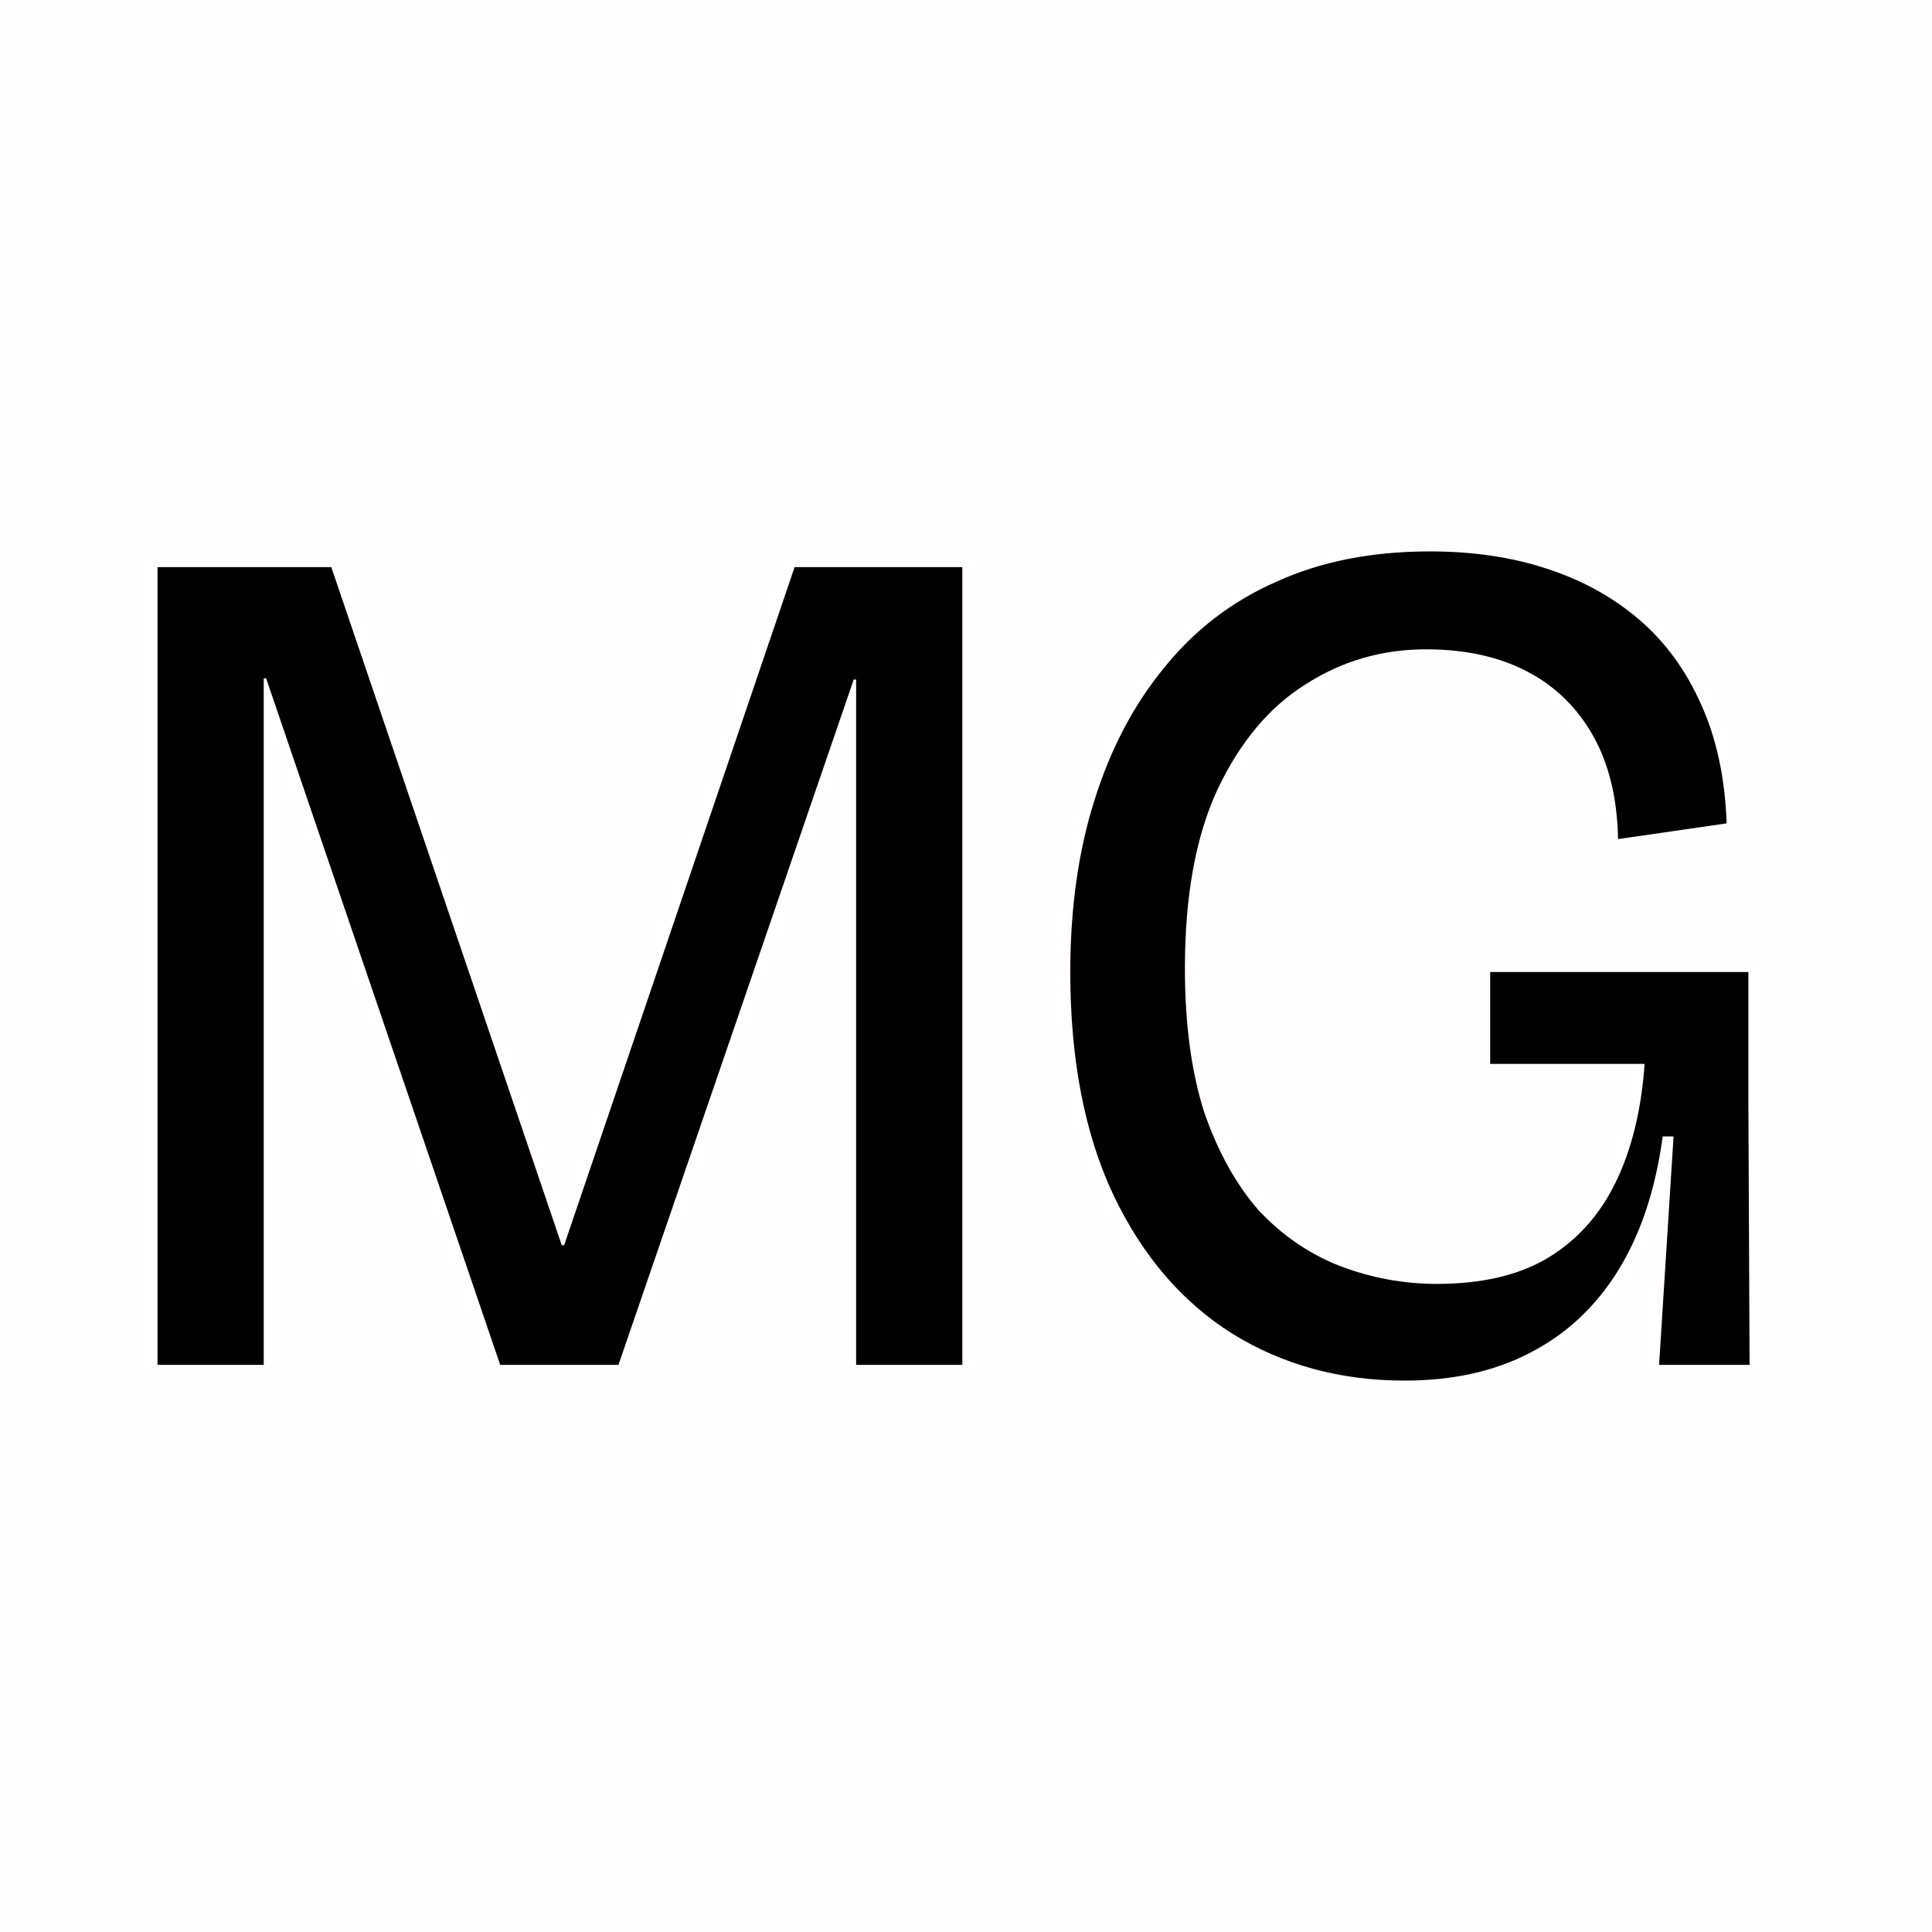 <?xml version="1.0" encoding="UTF-8"?> <svg xmlns="http://www.w3.org/2000/svg" width="466" height="466" viewBox="0 0 466 466" fill="none"><rect width="466" height="466" fill="#FFFDFD"></rect><path d="M38 329.21V136.79H79.907L135.493 300.347H136.075L191.66 136.79H232.112V329.21H206.502V163.904H205.92L149.171 329.21H120.65L64.192 163.612H63.61V329.21H38Z" fill="black"></path><path d="M338.767 333C323.246 333 309.374 329.21 297.151 321.63C285.122 314.05 275.616 302.971 268.631 288.394C261.646 273.622 258.154 255.643 258.154 234.458C258.154 219.103 260.094 205.303 263.975 193.058C267.855 180.619 273.481 169.929 280.854 160.988C288.227 151.853 297.248 144.953 307.919 140.289C318.59 135.43 330.91 133 344.879 133C355.162 133 364.475 134.361 372.817 137.082C381.354 139.803 388.823 143.884 395.226 149.327C401.628 154.769 406.673 161.669 410.359 170.026C414.045 178.19 416.083 187.713 416.471 198.598L390.279 202.388C390.085 192.475 388.047 184.118 384.167 177.315C380.287 170.512 374.951 165.362 368.161 161.863C361.37 158.364 353.319 156.615 344.006 156.615C333.335 156.615 323.634 159.433 314.904 165.07C306.173 170.512 299.091 178.967 293.659 190.434C288.421 201.707 285.801 216.09 285.801 233.583C285.801 246.994 287.353 258.559 290.458 268.277C293.756 277.801 298.121 285.672 303.554 291.892C309.18 297.917 315.68 302.388 323.052 305.303C330.619 308.219 338.476 309.676 346.625 309.676C357.296 309.676 366.124 307.636 373.108 303.554C380.287 299.278 385.816 293.155 389.696 285.187C393.577 277.218 395.905 267.694 396.681 256.615H359.43V234.458H421.709V265.07L422 329.21H400.173L403.666 274.108H401.046C399.3 286.936 395.711 297.723 390.279 306.469C384.846 315.216 377.765 321.824 369.034 326.294C360.497 330.765 350.408 333 338.767 333Z" fill="black"></path></svg> 